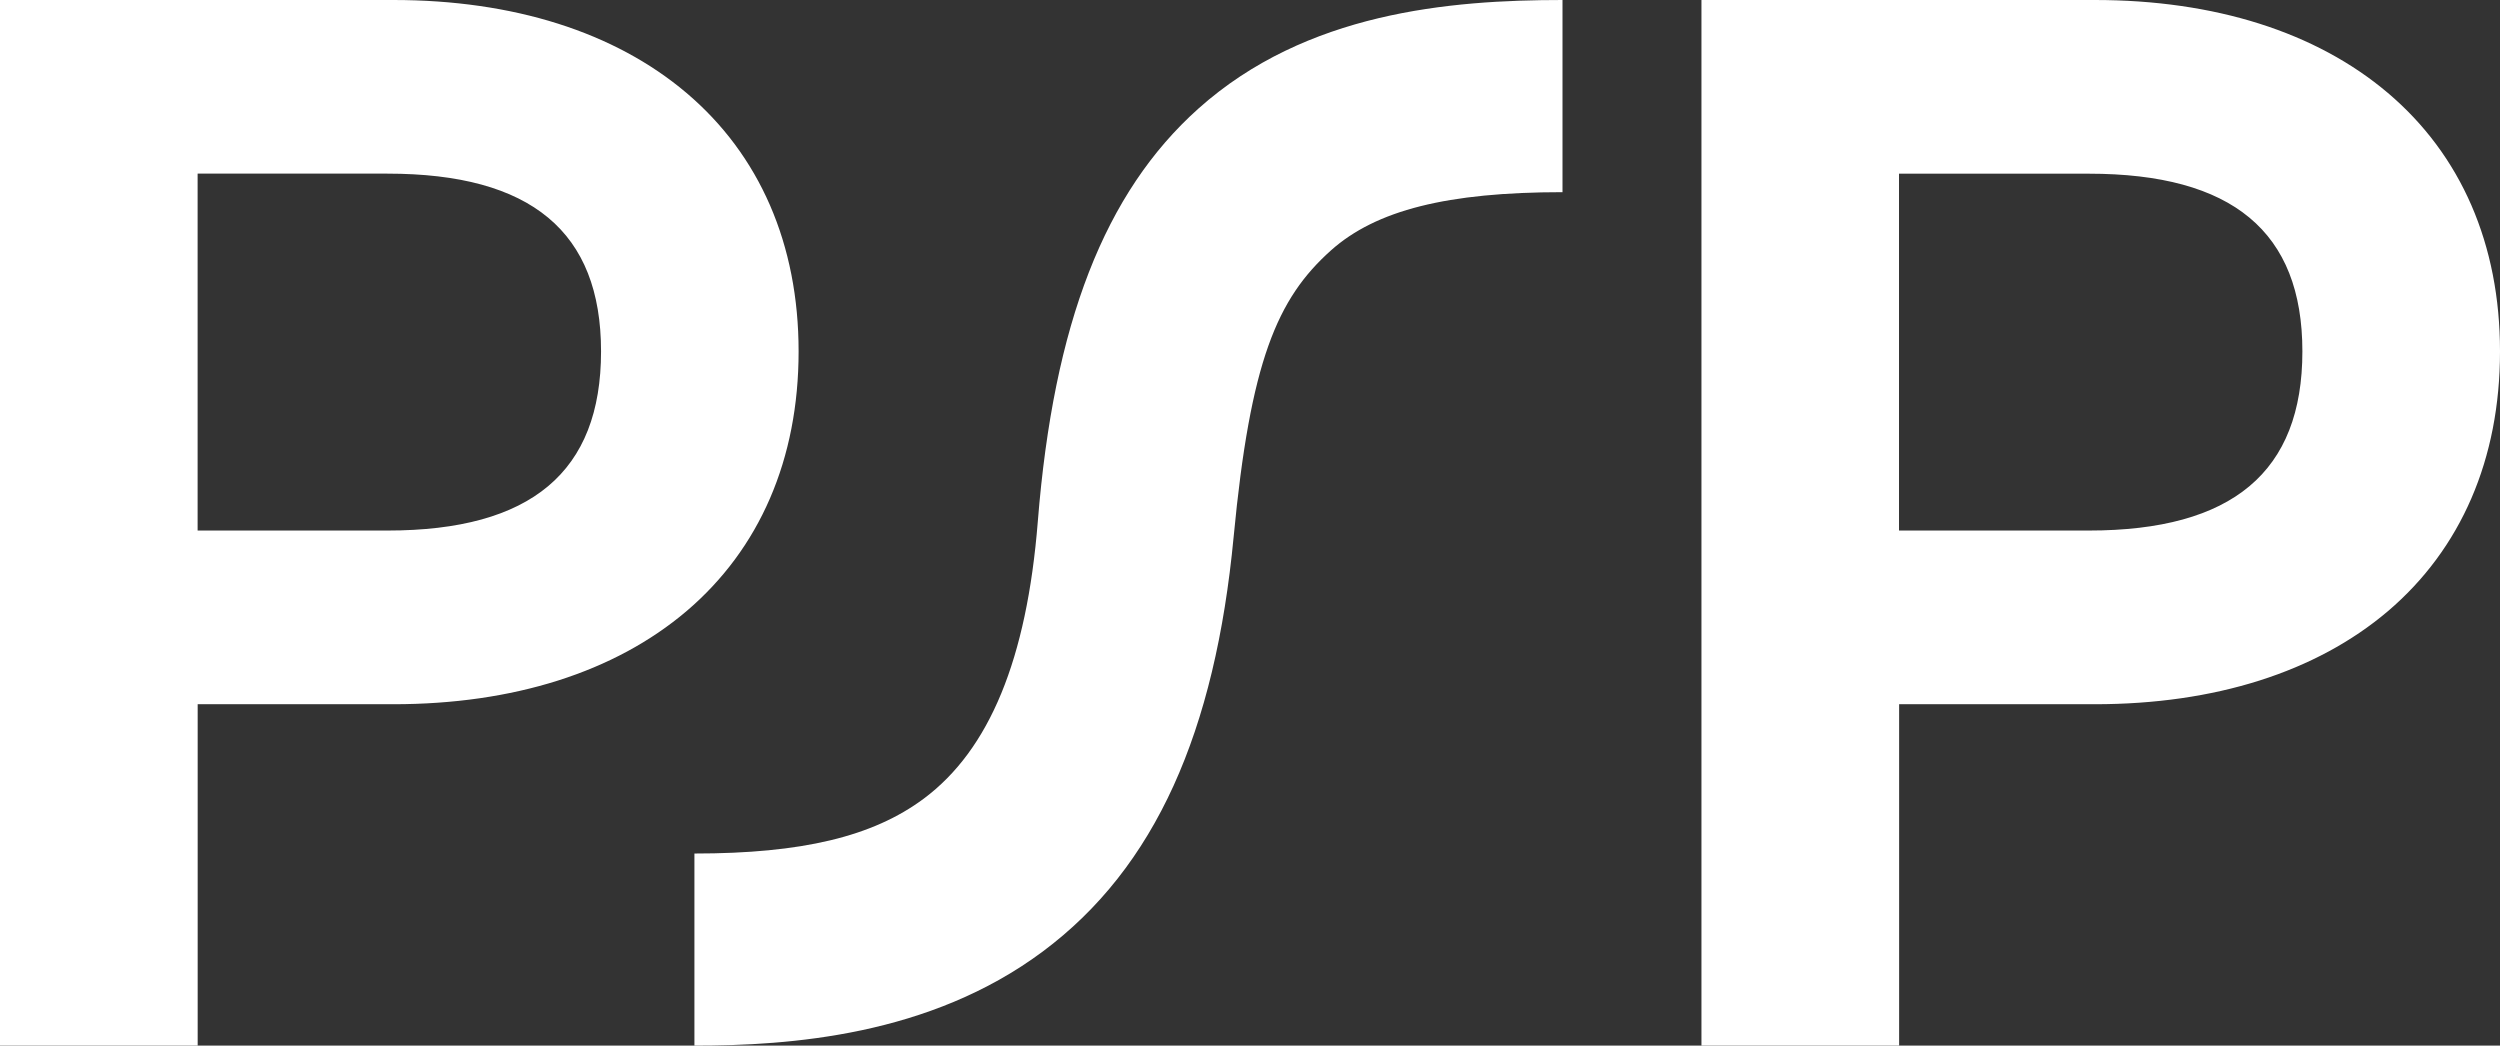 <svg xmlns="http://www.w3.org/2000/svg" fill="none" viewBox="0 0 263 110" height="110" width="263">
<rect x="0" y="0" width="263" height="110" fill="#333333" stroke="none"/>
<g clip-path="url(#clip0_23489_83992)">
<path fill="white" d="M84.013 36.966C84.013 25.709 79.927 16.298 72.197 9.759C64.649 3.373 53.995 0 41.377 0H0V110H20.795V74.085H41.377C54.001 74.085 64.661 70.706 72.203 64.307C79.927 57.744 84.013 48.296 84.013 36.966ZM20.795 18.266H40.759C55.878 18.266 63.23 24.383 63.23 36.966C63.23 49.647 55.878 55.813 40.759 55.813H20.789V18.272L20.795 18.266ZM251.183 9.759C243.636 3.373 232.981 0 220.37 0H178.993V110H199.788V74.085H220.37C232.994 74.085 243.654 70.706 251.196 64.307C258.908 57.744 263 48.296 263 36.966C263 25.709 258.914 16.298 251.183 9.759ZM199.776 18.272H219.74C234.859 18.272 242.211 24.383 242.211 36.966C242.211 49.647 234.859 55.813 219.74 55.813H199.776V18.272ZM73.053 110V89.791C84.38 89.791 91.818 88.006 97.175 84.022C104.093 78.87 108.02 69.337 109.176 54.878C110.839 34.051 116.209 20.24 126.075 11.422C137.402 1.296 152.497 0 164.375 0V20.216C152.271 20.216 144.76 22.11 140.02 26.339C134.344 31.411 131.537 38.011 129.781 56.454C127.836 76.963 121.567 91.263 109.689 100.106C97.781 108.973 83.077 110 73.053 110Z" clip-rule="evenodd" fill-rule="evenodd"></path>
</g>
<defs>
<clipPath id="clip0_23489_83992">
<rect fill="white" height="110" width="263"></rect>
</clipPath>
</defs>
</svg>
